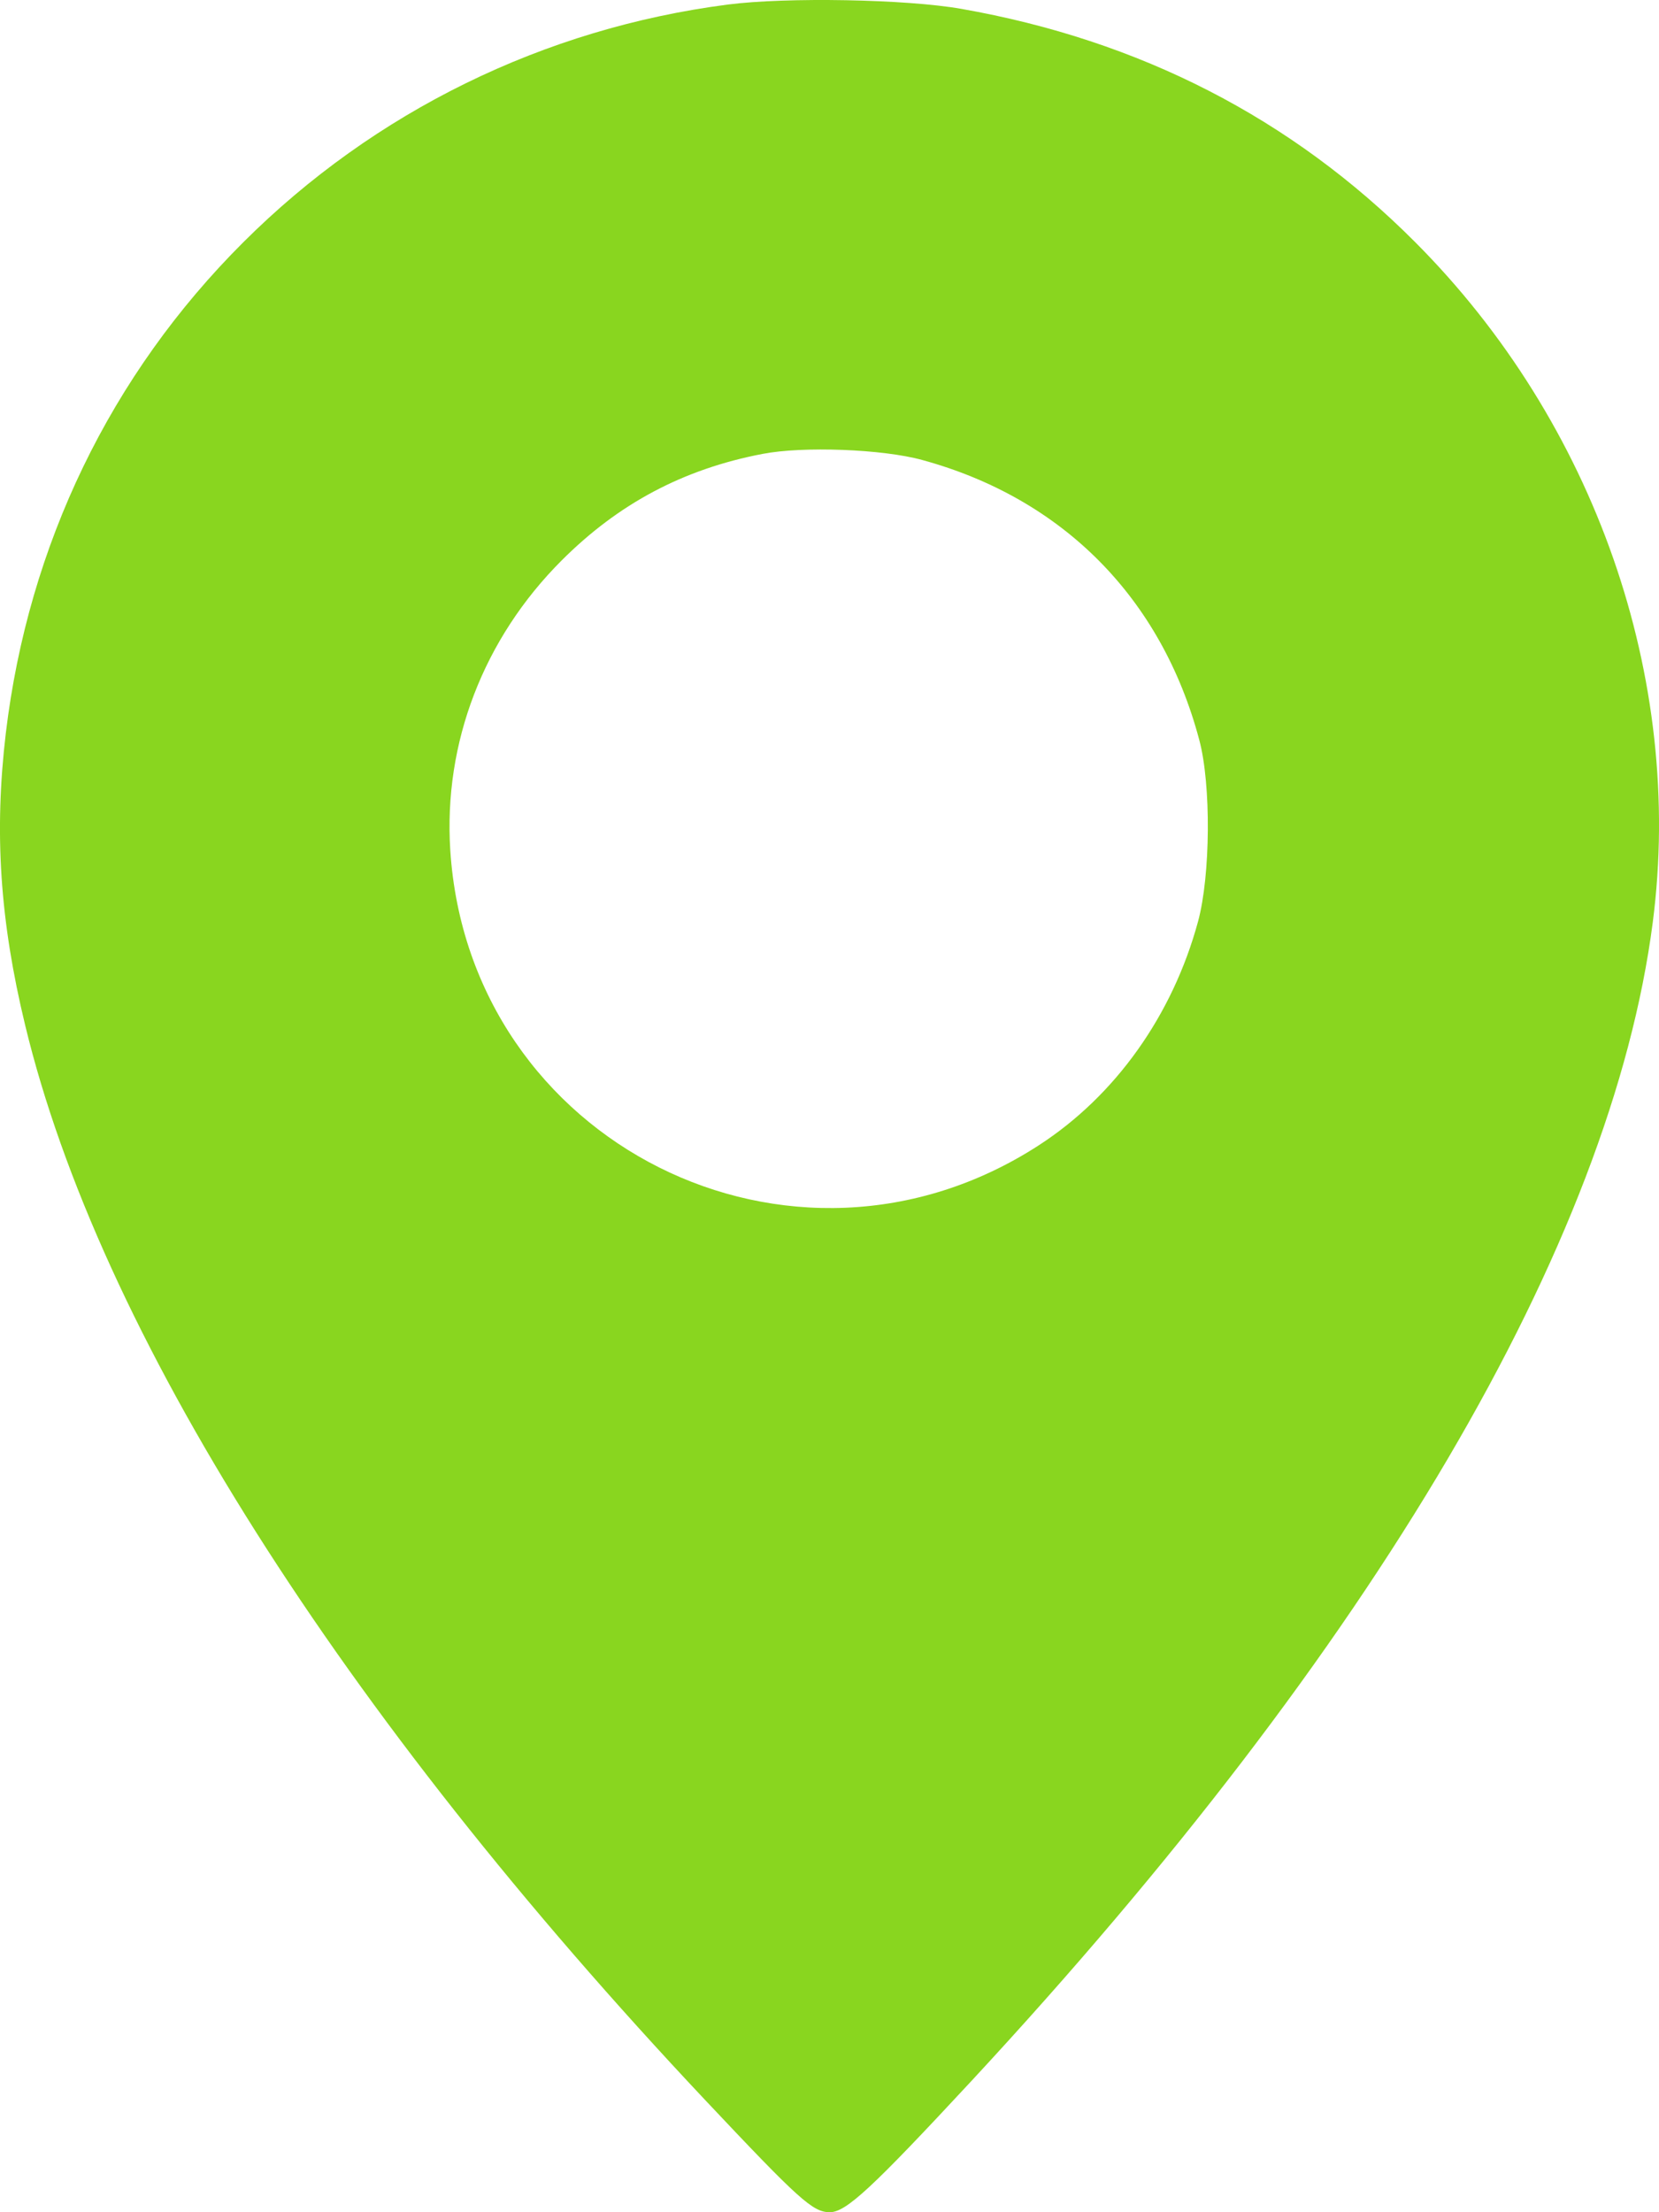 <?xml version="1.0" encoding="UTF-8"?> <svg xmlns="http://www.w3.org/2000/svg" width="12" height="16" viewBox="0 0 12 16" fill="none"> <path fill-rule="evenodd" clip-rule="evenodd" d="M5.264 0.033C3.935 0.205 2.708 0.806 1.76 1.752C0.8 2.709 0.205 3.941 0.042 5.303C-0.043 6.021 -0.001 6.658 0.182 7.415C0.716 9.628 2.458 12.381 5.099 15.187C5.78 15.91 5.879 16 6.002 16C6.12 16 6.306 15.827 7.031 15.046C9.941 11.907 11.655 8.991 11.955 6.67C12.183 4.905 11.537 3.055 10.236 1.751C9.343 0.855 8.244 0.291 6.953 0.064C6.556 -0.006 5.691 -0.022 5.264 0.033ZM6.671 3.327C7.689 3.605 8.403 4.327 8.675 5.353C8.761 5.676 8.756 6.33 8.666 6.664C8.482 7.343 8.068 7.925 7.513 8.284C5.73 9.438 3.394 8.267 3.257 6.15C3.207 5.374 3.497 4.619 4.062 4.054C4.474 3.642 4.942 3.393 5.515 3.283C5.808 3.226 6.385 3.248 6.671 3.327Z" fill="#89D61F"></path> </svg> 